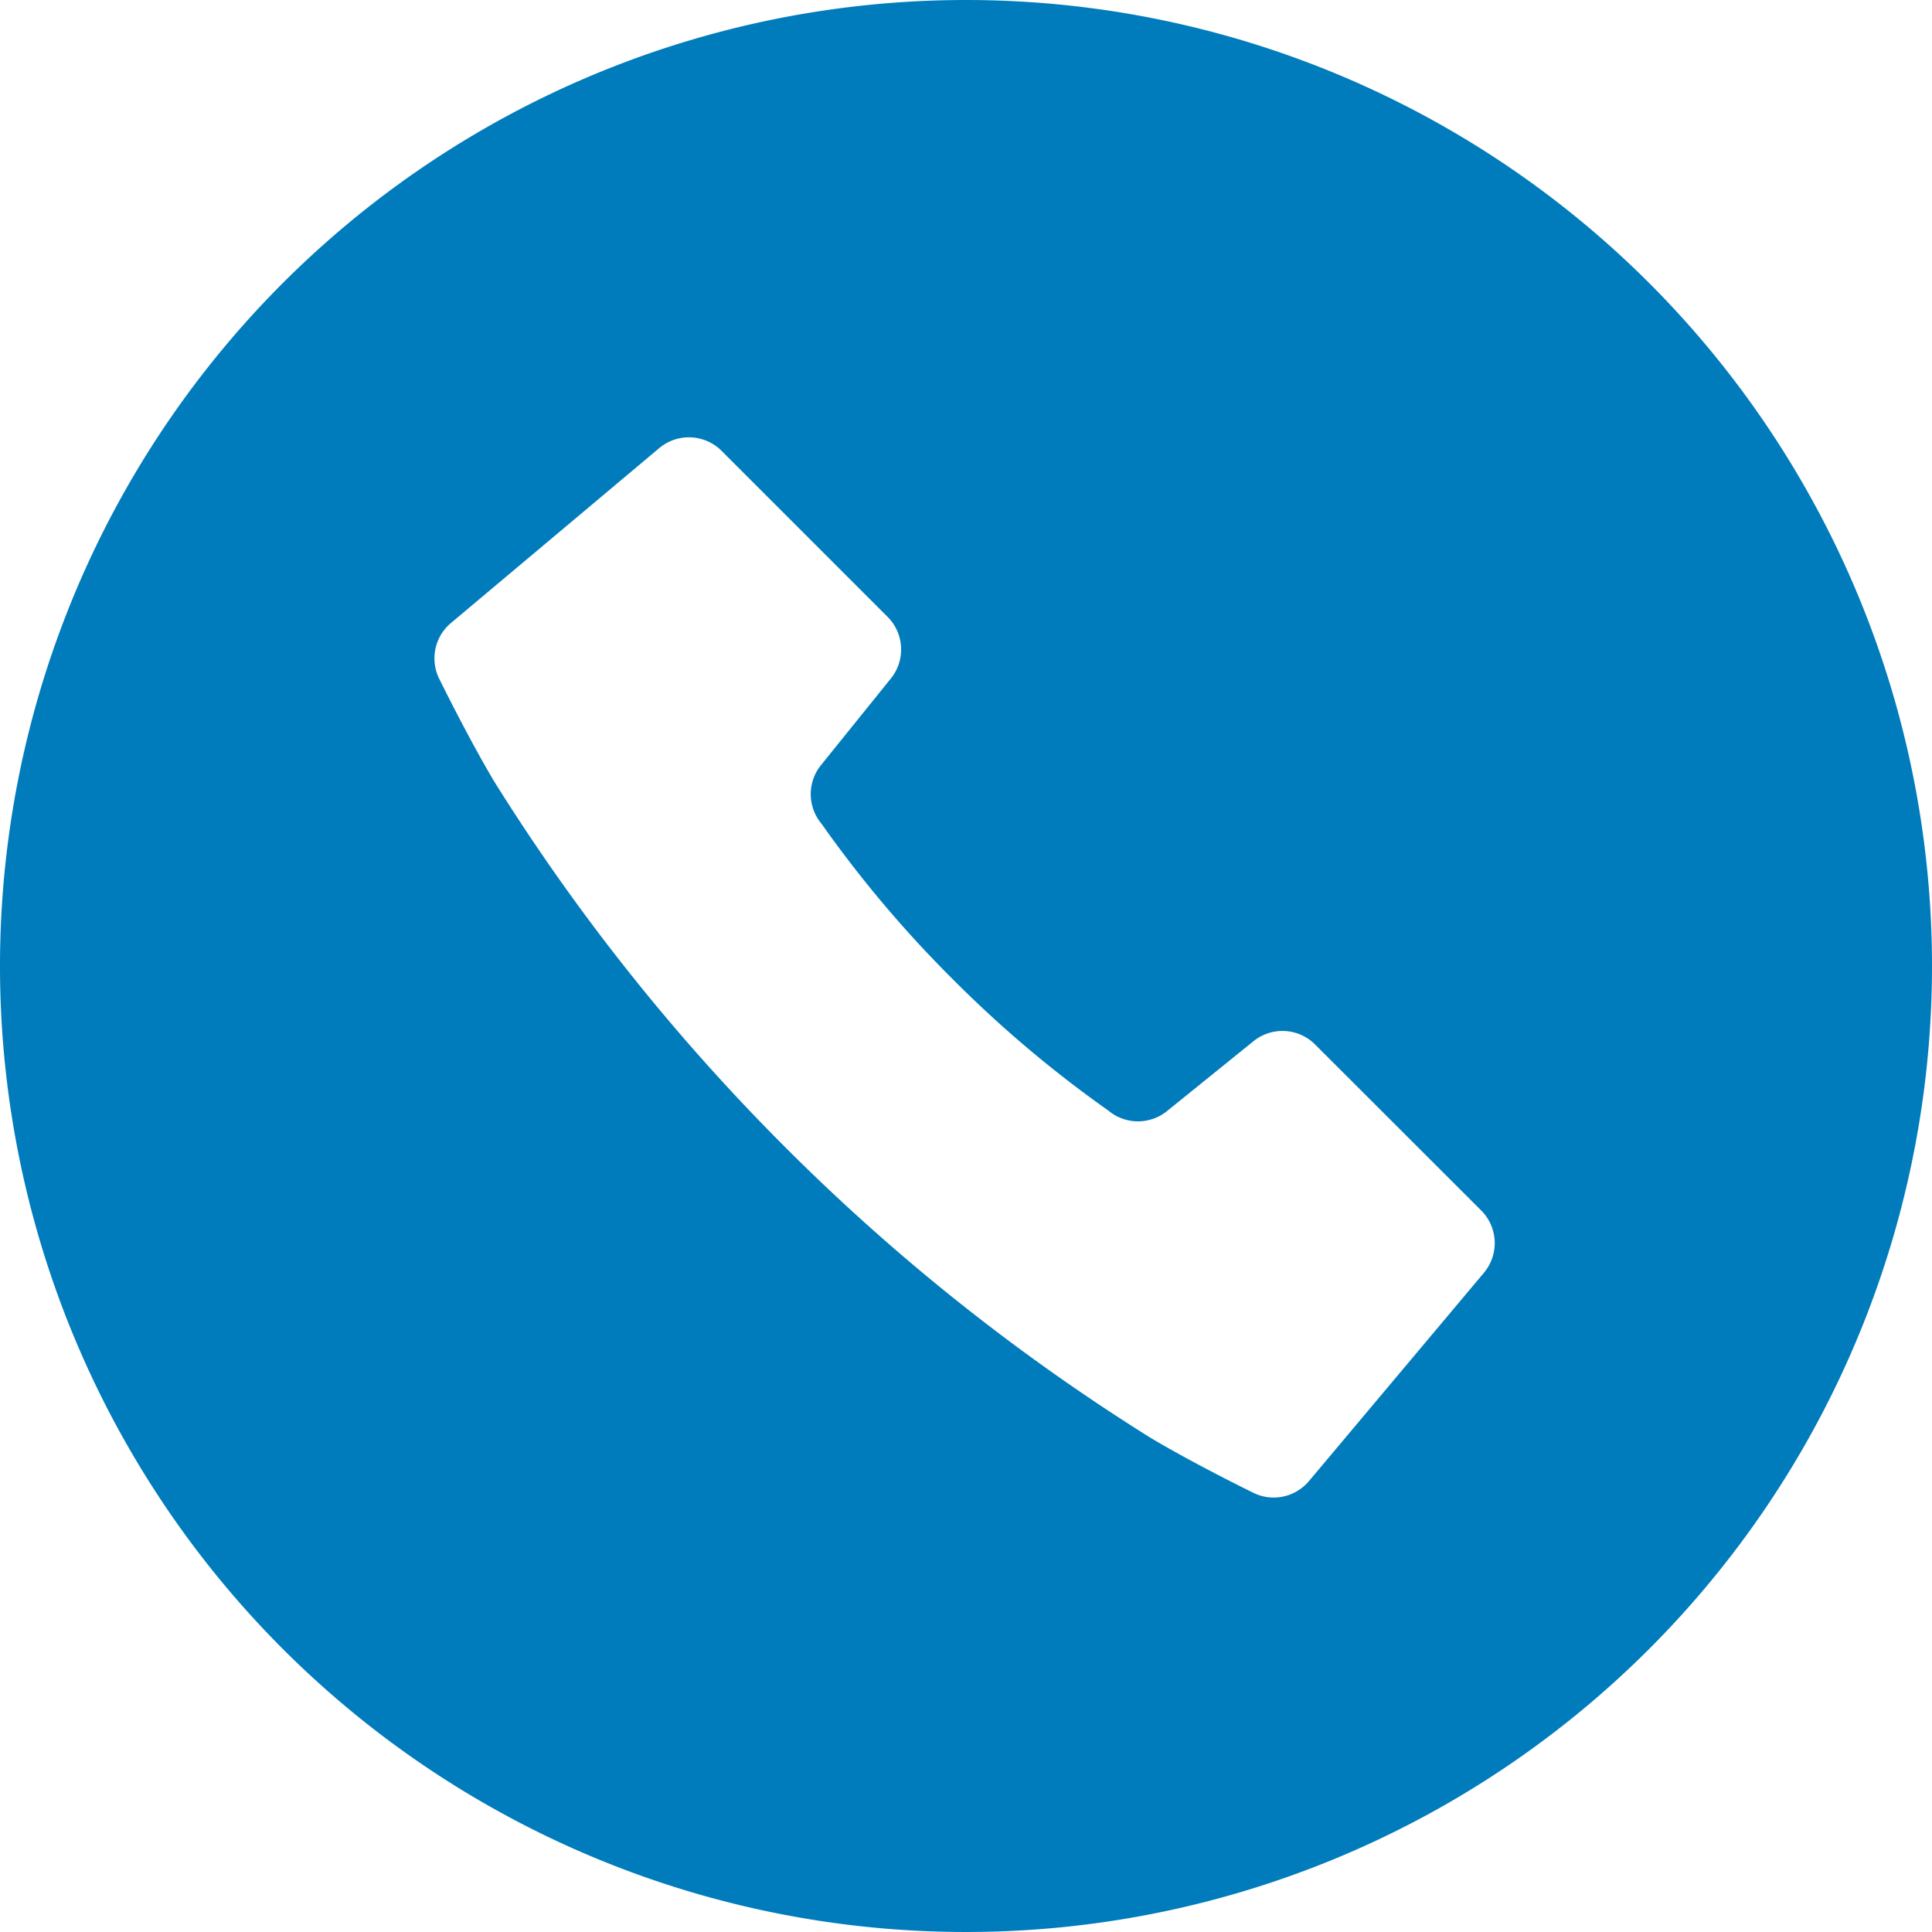 <svg id="レイヤー_1" data-name="レイヤー 1" xmlns="http://www.w3.org/2000/svg" width="29.152" height="29.152" viewBox="0 0 29.152 29.152"><defs><style>.cls-1{fill:#007cbc;}</style></defs><path class="cls-1" d="M14.576,0A14.576,14.576,0,1,0,29.152,14.576,14.576,14.576,0,0,0,14.576,0Zm7.815,19.205-2.64,3.143a.695.695,0,0,1-.861.166s-.863-.422-1.523-.815a31.042,31.042,0,0,1-5.522-4.392,31.067,31.067,0,0,1-4.392-5.522c-.392-.66-.815-1.522-.815-1.522a.696.696,0,0,1,.166-.862l3.144-2.64a.697.697,0,0,1,.94.042l2.505,2.505a.696.696,0,0,1,.05.929l-1.055,1.308a.696.696,0,0,0,.009.886,17.697,17.697,0,0,0,1.98,2.345,17.695,17.695,0,0,0,2.345,1.98.696.696,0,0,0,.886.01L18.915,15.71a.695.695,0,0,1,.928.05L22.35,18.265A.696.696,0,0,1,22.391,19.205Z"/></svg>